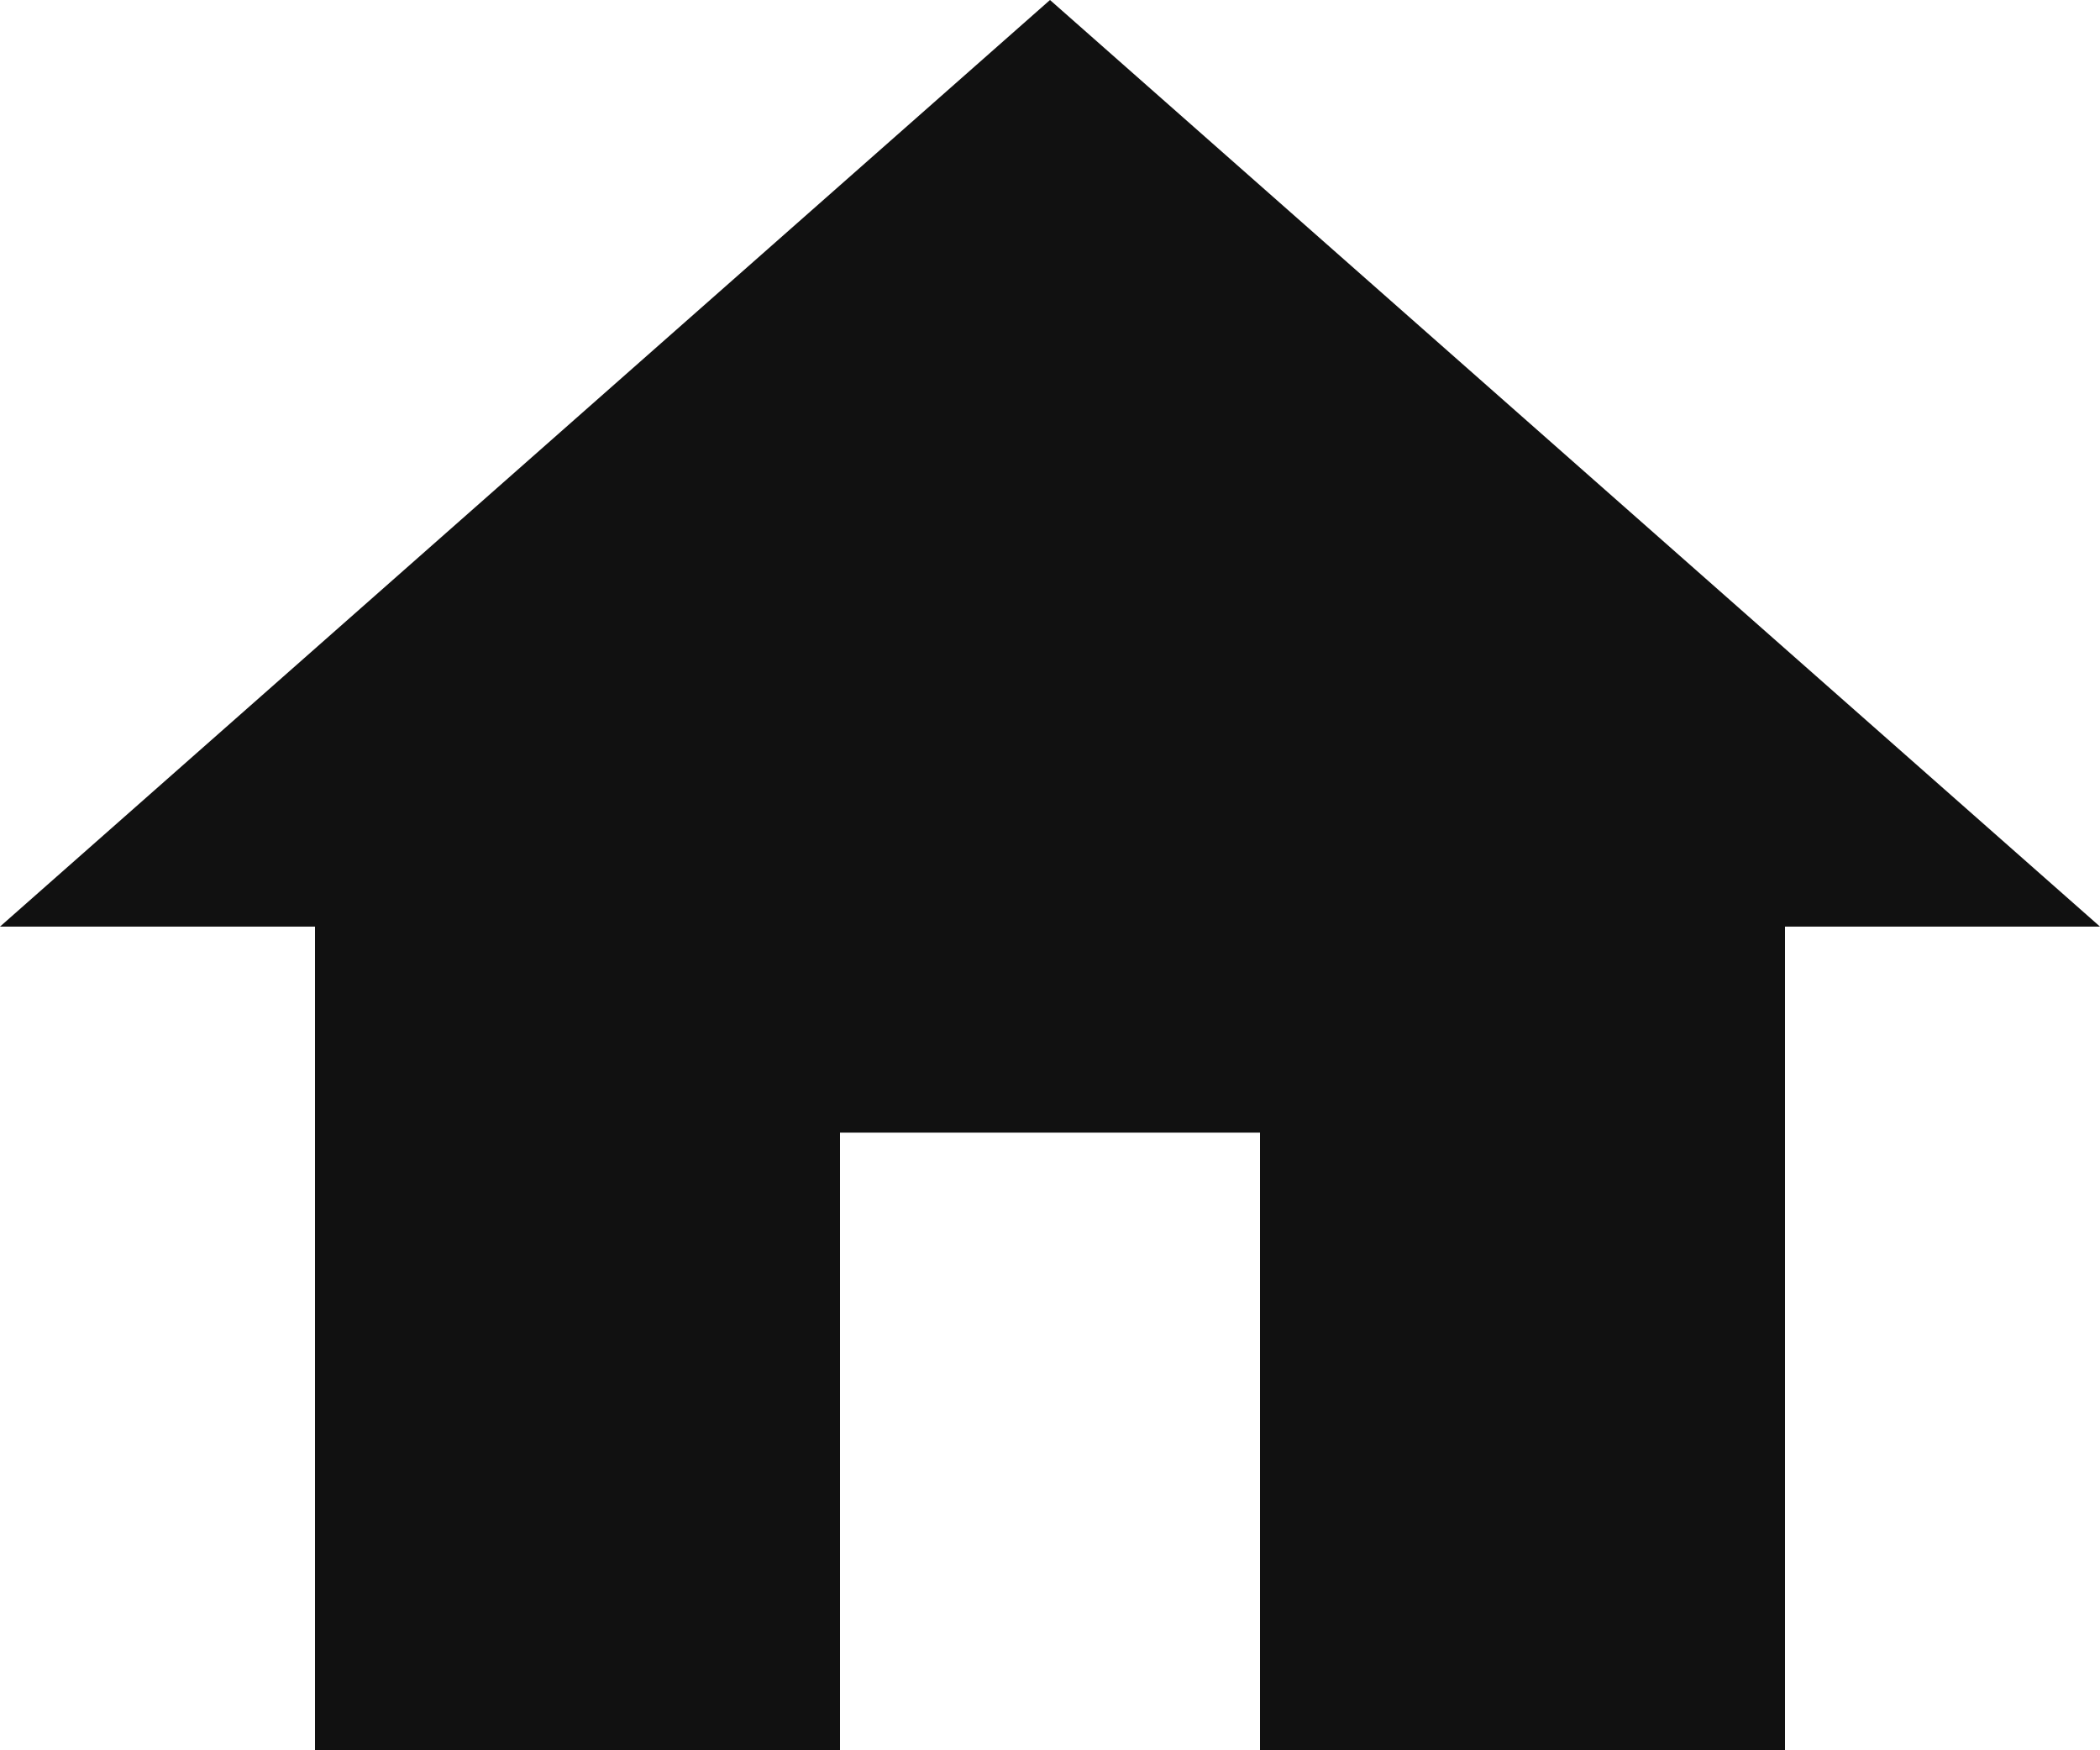 <svg xmlns="http://www.w3.org/2000/svg" width="12" height="10" viewBox="0 0 12 10">
  <path id="Icon_material-home" data-name="Icon material-home" d="M7.8,14.5V10.971h2.4V14.5h3V9.794H15L9,4.5,3,9.794H4.8V14.5Z" transform="translate(-3 -4.5)" fill="#111"/>
</svg>
